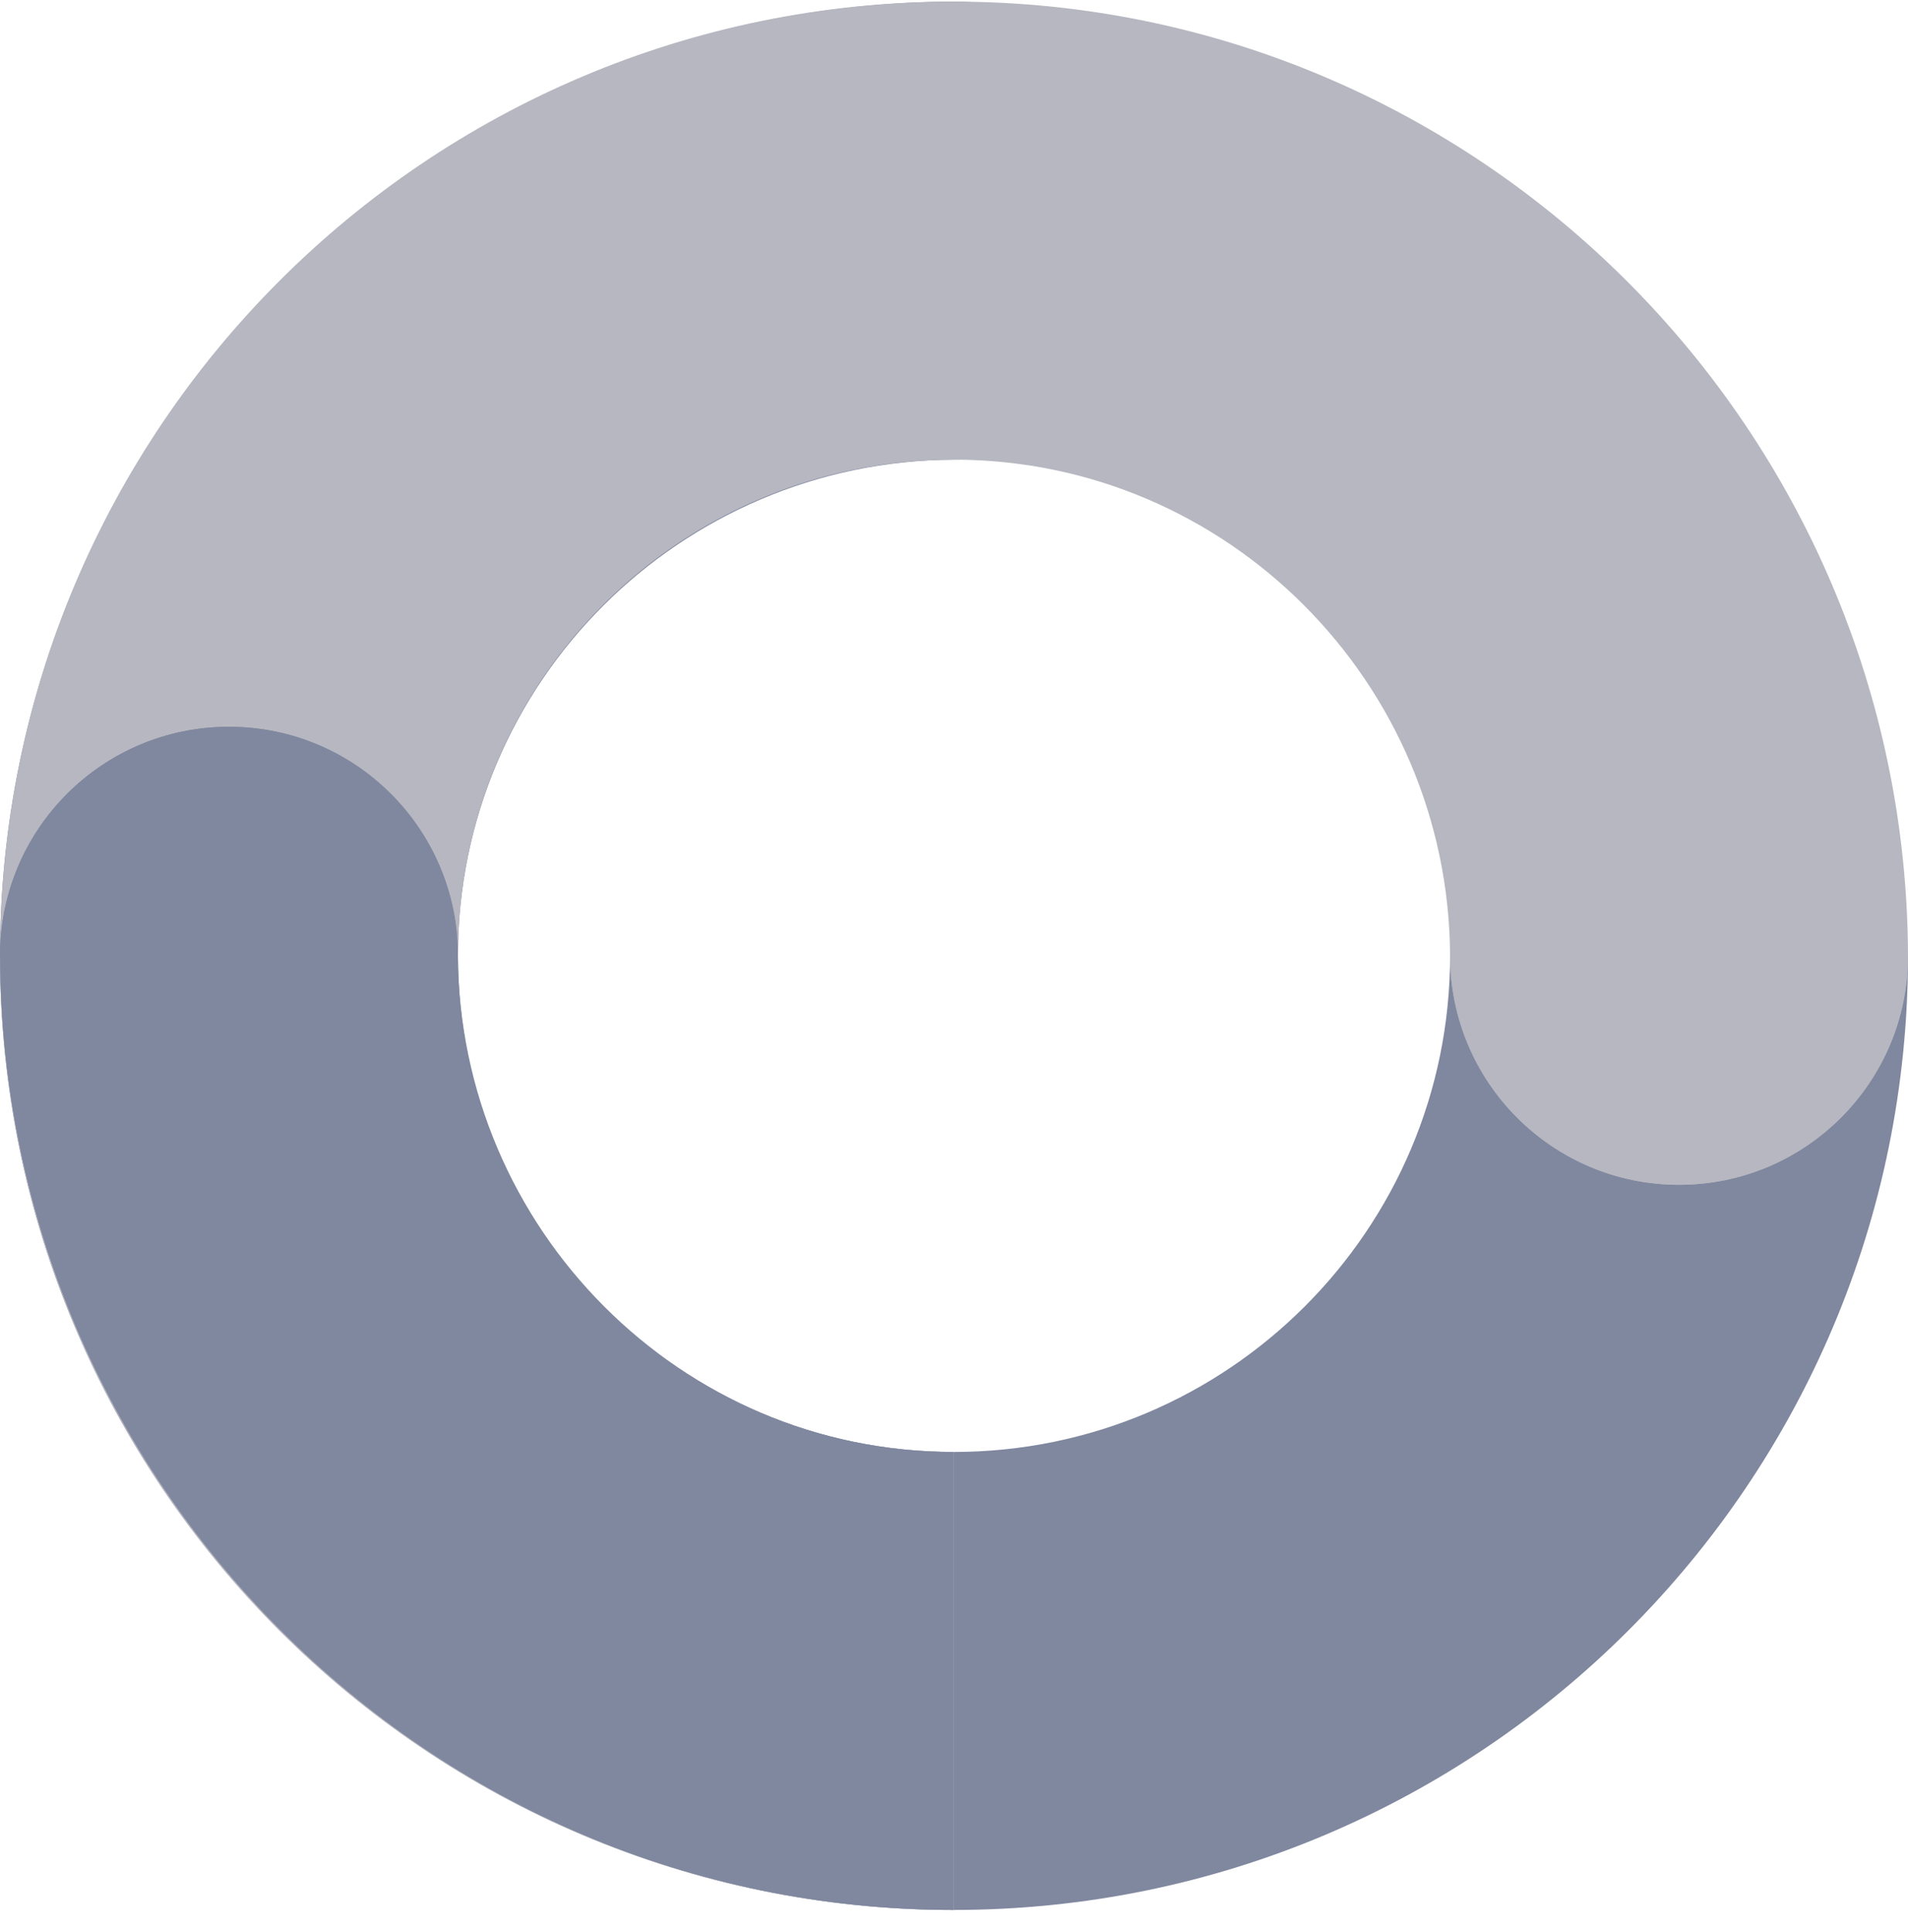 <svg width="80" height="81" viewBox="0 0 80 81" fill="none" xmlns="http://www.w3.org/2000/svg">
<g clip-path="url(#clip0_1366_3107)">
<g clip-path="url(#clip1_1366_3107)">
<path d="M60.8 40.066C60.8 51.553 51.472 60.868 39.984 60.868C28.497 60.868 19.2 51.553 19.2 40.066C19.2 28.578 28.546 19.326 39.984 19.269C45.286 19.269 49.6 14.969 49.6 9.669C49.6 4.368 45.286 0.068 39.984 0.068C17.953 0.139 0 18.016 0 40.066C0 62.115 17.893 80.068 39.984 80.068C62.076 80.068 80 62.156 80 40.066H60.8Z" fill="#80889F"/>
<path d="M39.984 0.068C17.893 0.068 0 17.975 0 40.066C0 62.157 17.893 80.068 39.984 80.068V60.868C28.497 60.868 19.2 51.553 19.2 40.066C19.2 28.578 28.497 19.269 39.984 19.269C51.472 19.269 60.743 28.626 60.8 40.066C60.8 45.366 65.098 49.669 70.4 49.669C75.701 49.669 80 45.367 80 40.066C79.93 18.034 62.033 0.068 39.984 0.068Z" fill="#B6B7C0"/>
<path d="M19.2 40.065C19.2 34.764 14.902 30.468 9.6 30.468C4.299 30.468 0 34.764 0 40.065C0 40.107 0.001 40.023 0.001 40.065C0.07 62.097 17.936 80.068 39.984 80.068V60.868C28.532 60.868 19.257 51.504 19.2 40.065Z" fill="#80889F"/>
<path d="M9.6 30.468C4.298 30.468 0 34.764 0 40.066H19.2C19.2 34.764 14.902 30.468 9.6 30.468Z" fill="#80889F"/>
<path d="M60.8 40.065C60.8 45.366 65.098 49.668 70.399 49.668C75.701 49.668 80 45.366 80 40.065H60.8Z" fill="#B6B7C0"/>
</g>
</g>
<defs>
<clipPath id="clip0_1366_3107">
<rect width="80" height="80" fill="white" transform="translate(0 0.068)"/>
</clipPath>
<clipPath id="clip1_1366_3107">
<rect width="80" height="80" fill="white" transform="translate(0 0.068)"/>
</clipPath>
</defs>
</svg>
